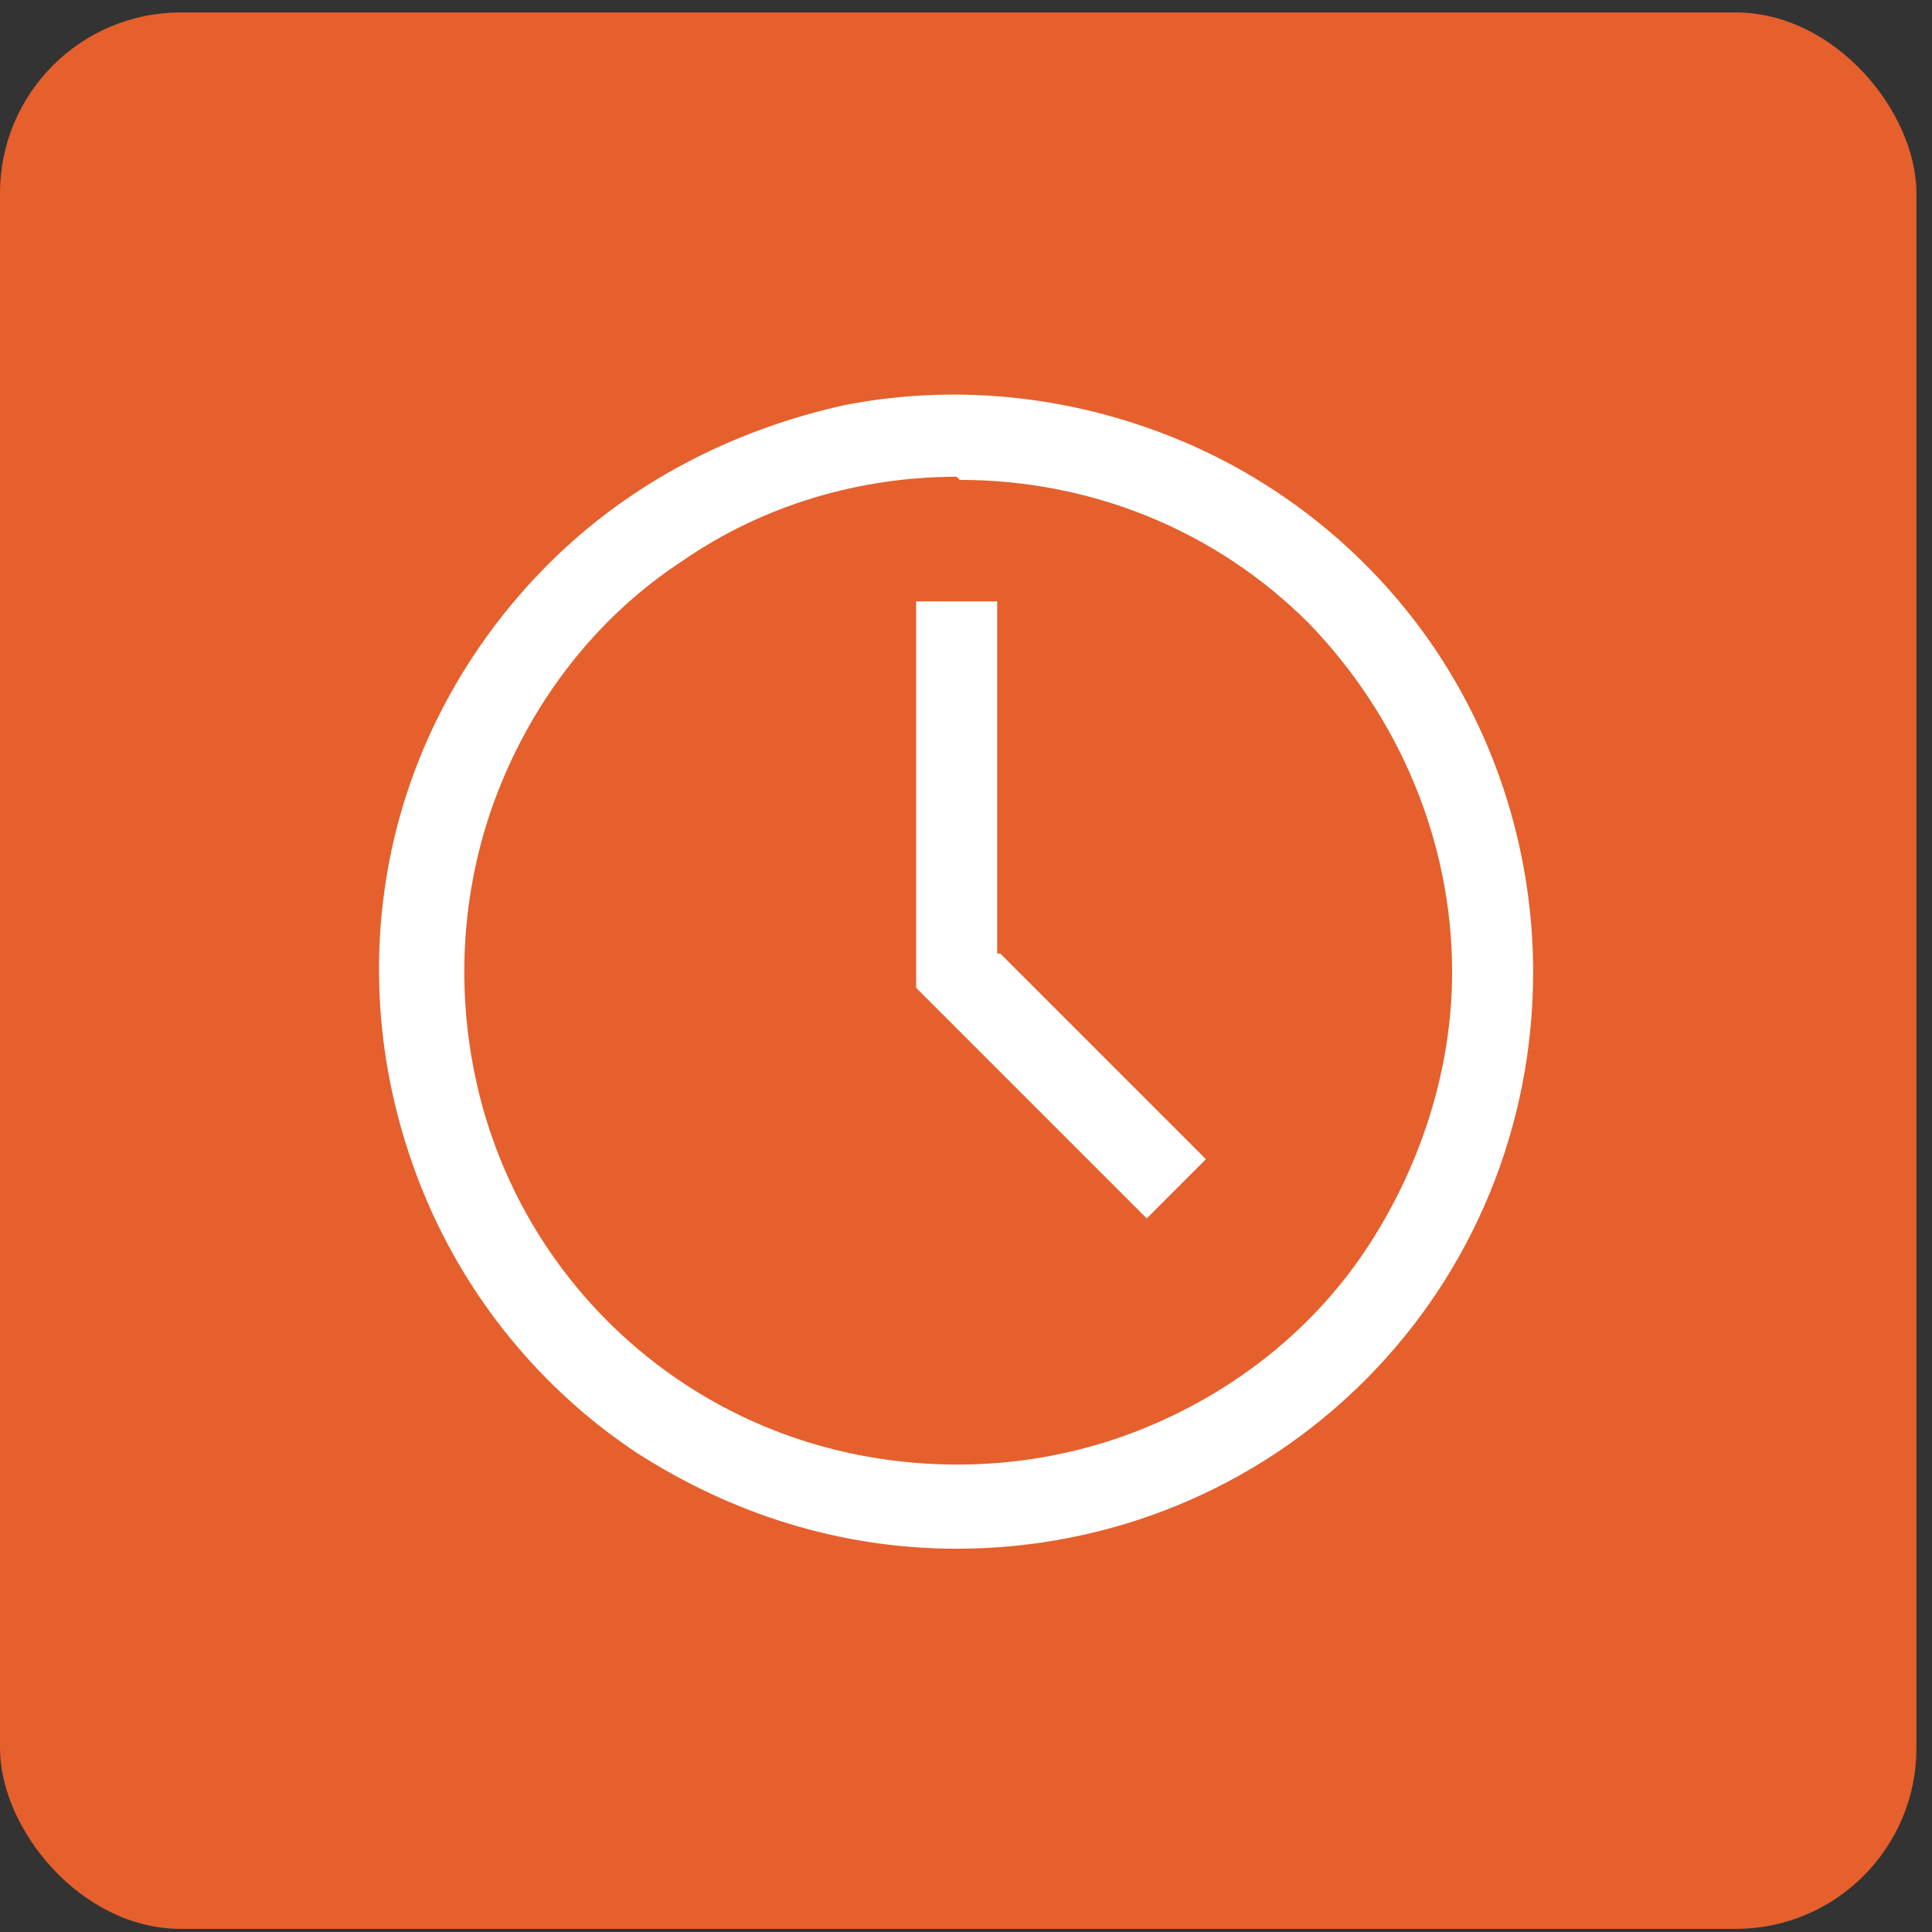 <?xml version="1.0" encoding="UTF-8"?>
<svg id="Layer_1" xmlns="http://www.w3.org/2000/svg" version="1.1" viewBox="0 0 62 62">
  <rect x="0" y="0" width="62" height="62" fill="#333333" stroke="none"/>
  <!-- Generator: Adobe Illustrator 29.5.1, SVG Export Plug-In . SVG Version: 2.1.0 Build 141)  -->
  <defs>
    <style>
      .st0 {
        fill: #fff;
      }

      .st1 {
        fill: #e5602c;
      }
    </style>
  </defs>
  <rect class="st1" y=".4" width="61.5" height="61.5" rx="5.8" ry="5.8"/>
  <path class="st0" d="M27.1,13c3.6-.7,7.3-.3,10.7,1.1,3.4,1.4,6.3,3.8,8.3,6.8,2,3,3.1,6.6,3.1,10.3,0,4.9-1.9,9.6-5.4,13.1-3.5,3.5-8.2,5.4-13.1,5.4-3.7,0-7.2-1.1-10.3-3.1-3-2-5.4-4.9-6.8-8.3-1.4-3.4-1.8-7.1-1.1-10.7.7-3.6,2.5-6.9,5.1-9.5,2.6-2.6,5.9-4.3,9.5-5.1ZM30.7,15.3c-3.1,0-6.2.9-8.8,2.7-2.6,1.7-4.6,4.2-5.8,7.1-1.2,2.9-1.5,6.1-.9,9.2.6,3.1,2.1,5.9,4.3,8.1,2.2,2.2,5,3.7,8.1,4.3,3.1.6,6.3.3,9.2-.9,2.9-1.2,5.4-3.2,7.1-5.8,1.7-2.6,2.7-5.7,2.7-8.8,0-4.2-1.7-8.2-4.6-11.2-3-3-7-4.6-11.2-4.6ZM32.1,30.6l6.6,6.6-1.9,1.9-7.4-7.4v-12.4h2.6v11.3Z"/>
</svg>